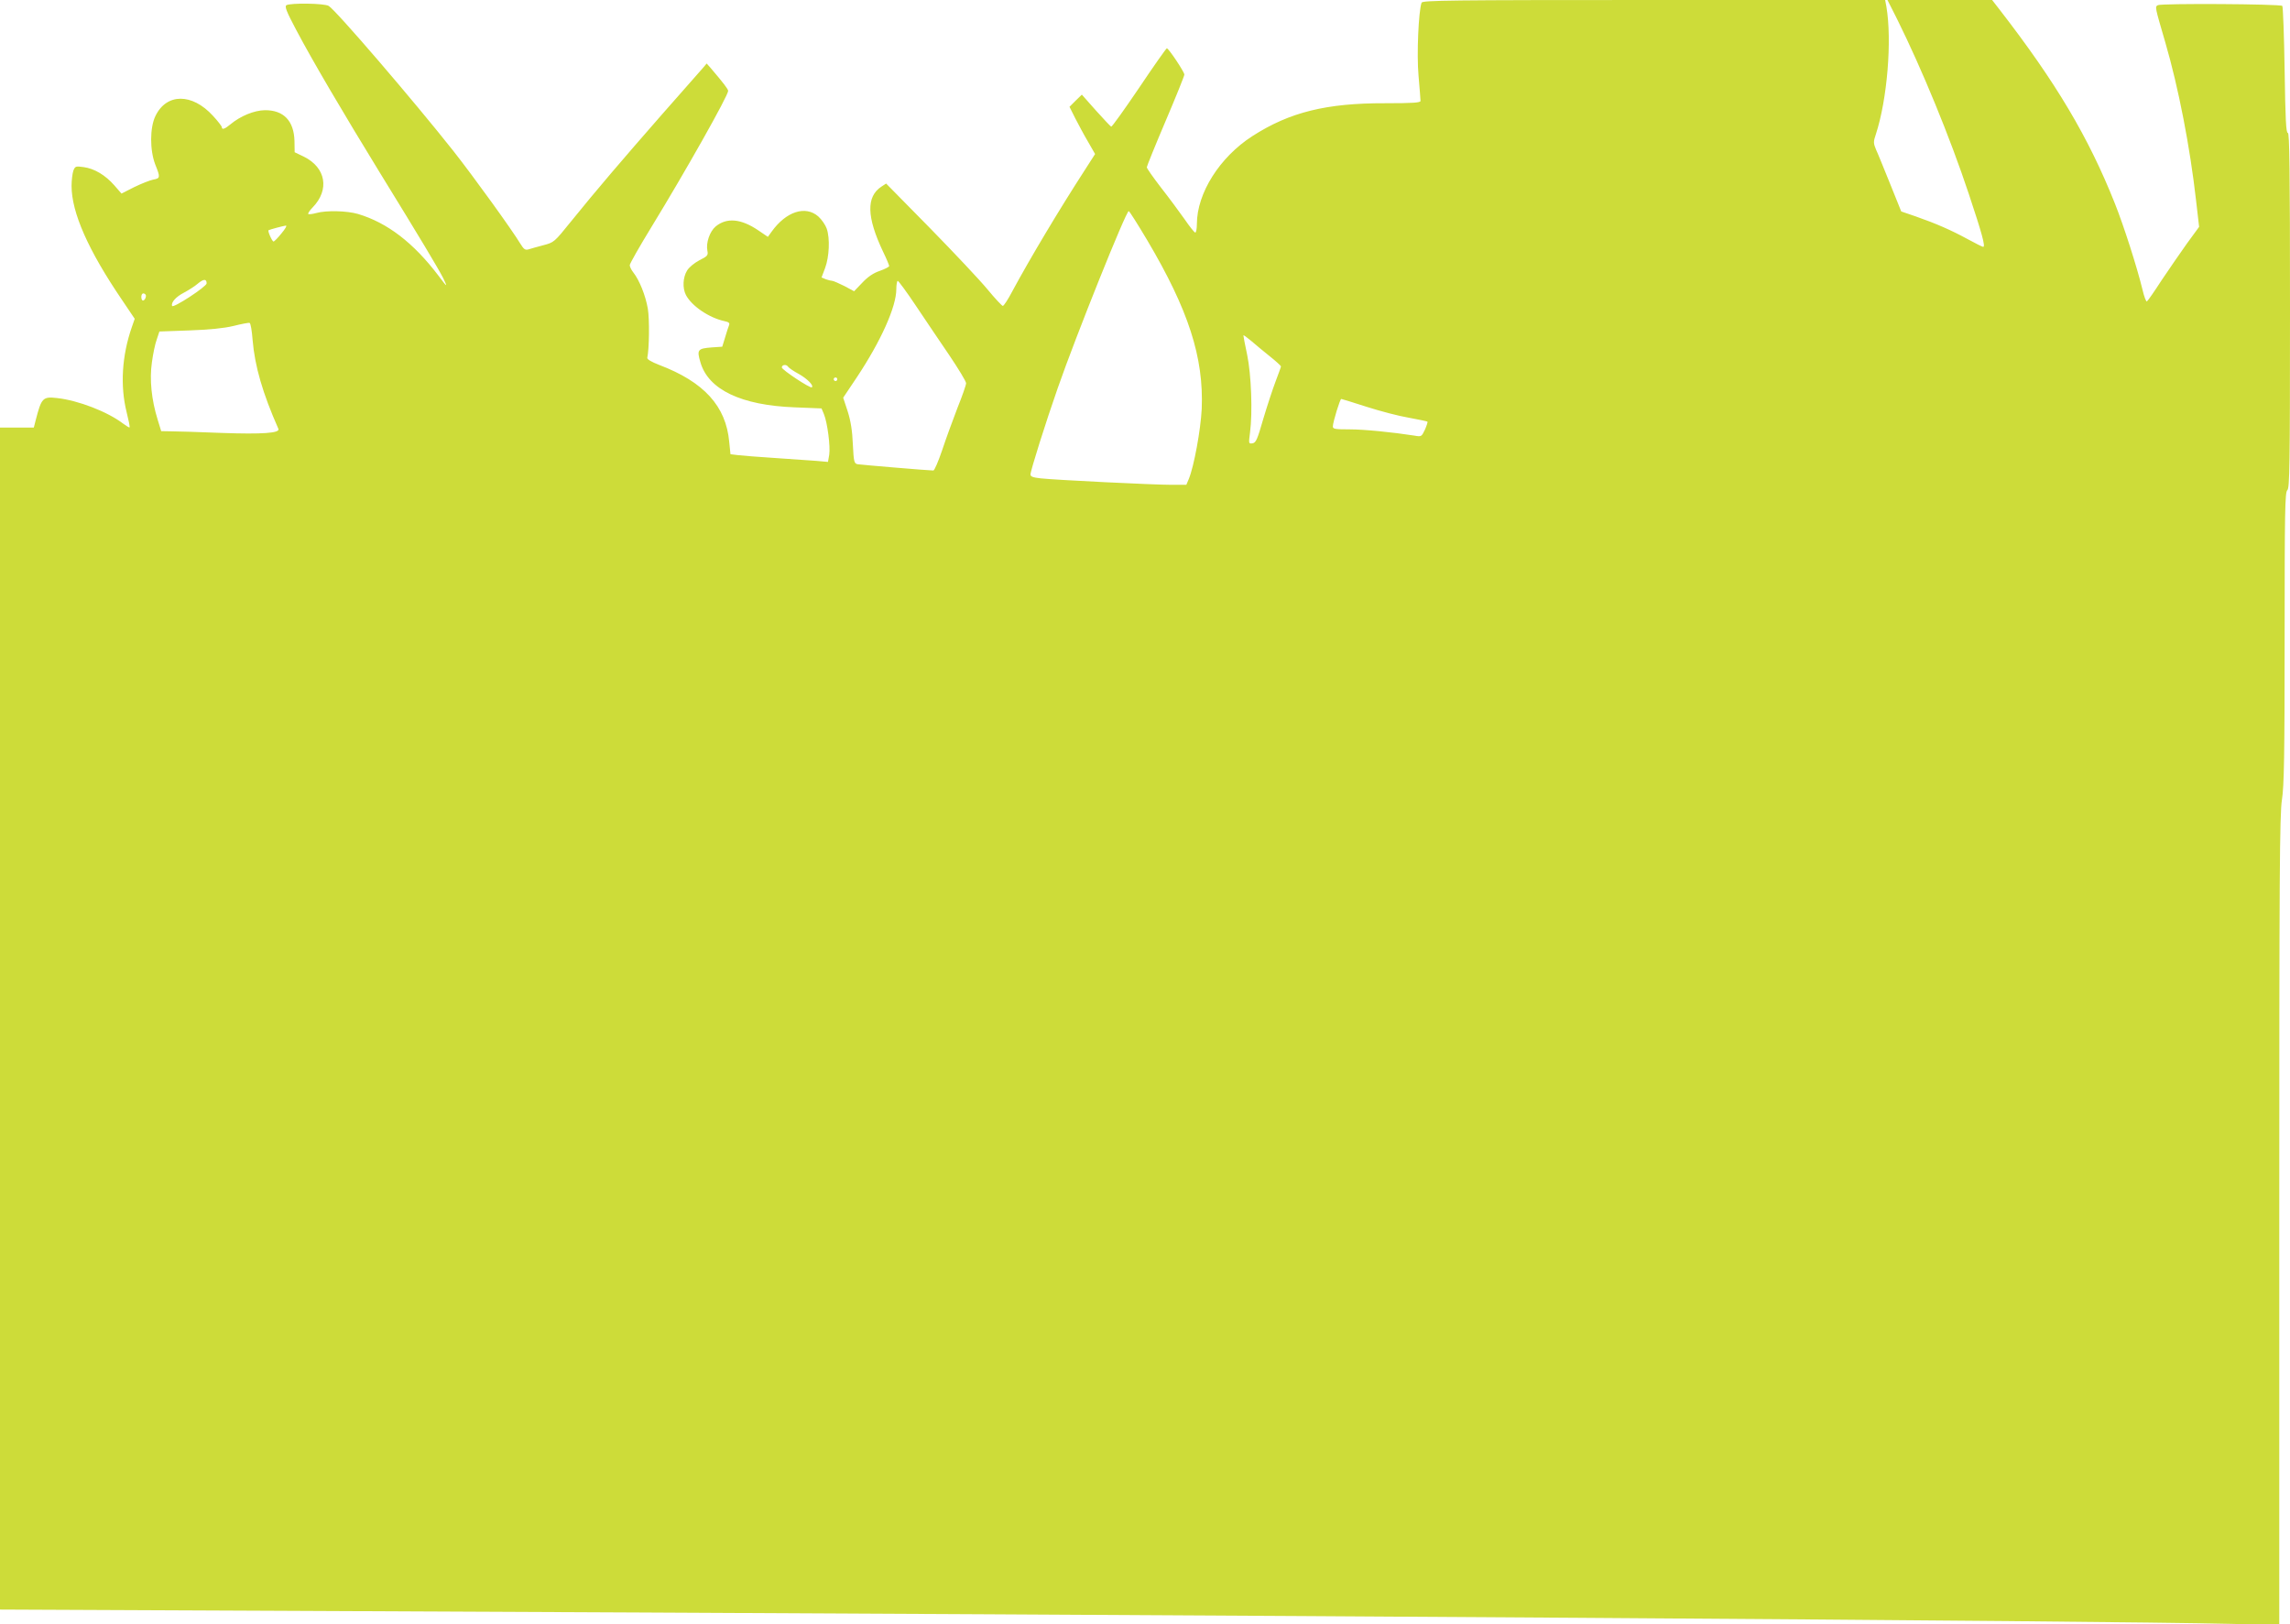 <?xml version="1.0" standalone="no"?>
<!DOCTYPE svg PUBLIC "-//W3C//DTD SVG 20010904//EN"
 "http://www.w3.org/TR/2001/REC-SVG-20010904/DTD/svg10.dtd">
<svg version="1.0" xmlns="http://www.w3.org/2000/svg"
 width="1280pt" height="908pt" viewBox="0 0 1280 908"
 preserveAspectRatio="xMidYMid meet">
<g transform="translate(0,908) scale(0.1,-0.1)"
fill="#cddc39" stroke="none">
<path d="M7946 9065 c-17 -47 -28 -289 -17 -409 6 -70 11 -132 11 -140 0 -10
-40 -13 -197 -13 -329 1 -535 -50 -743 -184 -182 -117 -310 -319 -310 -491 0
-26 -4 -48 -9 -48 -5 0 -32 34 -60 75 -29 41 -88 121 -132 177 -43 56 -79 107
-79 113 0 5 47 122 105 258 58 136 105 253 105 260 0 15 -88 147 -98 147 -4
-1 -74 -100 -155 -221 -82 -121 -152 -219 -156 -217 -4 2 -43 43 -86 91 l-78
88 -35 -34 -34 -34 32 -64 c18 -35 50 -95 72 -132 l39 -68 -59 -92 c-143 -221
-306 -494 -403 -674 -24 -46 -48 -83 -54 -83 -5 1 -44 42 -85 92 -41 50 -186
204 -321 342 l-246 250 -26 -17 c-86 -56 -83 -170 9 -364 19 -39 34 -75 34
-80 0 -5 -24 -17 -52 -27 -36 -12 -67 -33 -98 -66 l-46 -48 -54 29 c-30 15
-60 28 -67 29 -6 0 -23 4 -37 9 l-24 10 20 53 c23 62 28 165 9 220 -7 20 -28
51 -47 68 -72 63 -180 28 -261 -85 l-21 -29 -53 36 c-97 66 -177 73 -239 22
-33 -28 -55 -92 -46 -136 5 -25 1 -30 -45 -53 -28 -15 -58 -39 -69 -58 -23
-38 -26 -97 -6 -136 32 -61 128 -127 215 -146 25 -5 31 -11 26 -23 -4 -10 -14
-40 -22 -68 l-16 -52 -59 -4 c-78 -6 -84 -13 -63 -83 44 -153 228 -241 529
-252 l148 -6 13 -31 c20 -48 37 -182 30 -228 l-7 -40 -67 6 c-36 3 -140 10
-231 16 -91 6 -183 13 -206 16 l-41 5 -7 69 c-18 200 -141 335 -391 430 -44
17 -69 32 -67 40 11 49 13 216 3 275 -13 74 -47 159 -81 202 -11 14 -20 32
-20 41 0 8 55 105 123 216 186 304 427 731 427 758 0 10 -28 46 -97 127 l-23
26 -22 -26 c-13 -15 -116 -132 -229 -260 -224 -256 -366 -422 -509 -599 -92
-114 -93 -115 -154 -131 -33 -9 -71 -19 -82 -23 -18 -5 -26 0 -45 31 -47 78
-260 373 -374 518 -222 281 -660 791 -698 812 -25 15 -214 17 -236 4 -11 -7 0
-35 54 -137 91 -173 267 -471 465 -794 232 -377 327 -536 357 -594 27 -56 24
-54 -27 14 -139 183 -285 295 -449 344 -62 18 -178 21 -234 5 -22 -6 -41 -8
-44 -5 -3 3 8 20 25 37 95 98 74 222 -49 283 l-52 25 -1 63 c-3 113 -61 173
-166 172 -60 -1 -137 -33 -192 -79 -31 -26 -48 -32 -48 -16 0 5 -22 34 -50 64
-116 127 -259 127 -321 -1 -32 -65 -32 -192 -1 -272 29 -72 28 -77 -12 -84
-19 -4 -67 -23 -106 -42 l-71 -36 -40 46 c-51 58 -112 94 -172 102 -44 6 -47
5 -57 -20 -5 -15 -10 -53 -10 -85 0 -149 93 -360 283 -639 l70 -104 -16 -46
c-56 -161 -66 -329 -29 -477 11 -44 19 -82 16 -84 -2 -2 -18 8 -37 22 -87 66
-250 129 -368 142 -80 9 -87 1 -119 -122 l-11 -43 -94 0 -95 0 0 -3304 0
-3303 1562 -7 c5588 -25 10133 -55 10906 -73 l272 -6 0 2259 c0 1933 2 2273
15 2354 12 77 15 245 15 906 0 709 2 813 15 824 13 11 15 135 15 1006 0 790
-3 993 -12 991 -10 -1 -14 76 -18 350 -3 193 -9 355 -13 360 -12 11 -679 15
-696 4 -16 -10 -17 -6 42 -208 74 -254 138 -584 172 -884 l17 -147 -68 -93
c-37 -52 -101 -145 -142 -206 -40 -62 -77 -115 -82 -118 -4 -3 -16 28 -25 68
-30 123 -103 352 -154 480 -147 370 -330 677 -641 1079 l-45 58 -293 0 -292 0
54 -107 c139 -280 295 -659 401 -978 73 -219 94 -295 80 -295 -4 0 -44 20 -88
44 -92 50 -174 86 -291 127 l-79 27 -62 154 c-34 84 -69 171 -79 192 -15 36
-15 44 -1 85 64 195 91 526 59 714 l-7 37 -1292 0 c-1145 0 -1294 -2 -1299
-15z m-1534 -1327 c231 -390 317 -656 305 -944 -6 -118 -43 -320 -72 -391
l-14 -33 -83 0 c-100 0 -649 27 -730 36 -45 5 -58 10 -58 22 0 21 85 291 152
482 103 296 382 990 397 990 4 0 50 -73 103 -162z m-4839 37 c-20 -25 -40 -45
-44 -45 -8 0 -34 59 -28 63 6 4 81 24 97 26 7 0 -4 -19 -25 -44z m-418 -279
c0 -18 -188 -141 -193 -126 -7 19 21 51 66 74 26 14 61 36 77 50 33 28 50 28
50 2z m3963 -123 c51 -76 135 -201 187 -277 52 -77 95 -148 95 -158 0 -10 -22
-73 -49 -140 -26 -68 -65 -174 -85 -235 -21 -62 -43 -113 -49 -113 -27 0 -404
32 -423 35 -20 4 -22 13 -27 112 -3 75 -12 131 -29 184 l-25 76 77 115 c134
202 220 393 220 492 0 25 4 46 8 46 4 0 50 -62 100 -137z m-4305 61 c8 -8 -3
-34 -14 -34 -5 0 -9 9 -9 20 0 19 11 26 23 14z m599 -255 c12 -145 56 -297
144 -496 11 -24 -88 -31 -316 -23 -124 5 -251 9 -282 9 l-57 1 -20 65 c-34
110 -46 223 -32 319 6 46 18 104 27 128 l15 45 167 6 c112 4 193 12 247 25 44
11 85 19 90 17 6 -1 13 -44 17 -96z m5686 -91 c34 -27 62 -53 62 -56 0 -4 -14
-41 -30 -84 -16 -42 -47 -136 -69 -210 -33 -115 -41 -133 -60 -136 -22 -3 -22
-2 -14 60 15 114 7 324 -16 435 -12 55 -21 104 -21 108 0 4 19 -10 43 -30 23
-20 70 -59 105 -87z m-2693 -58 c4 -6 31 -25 61 -41 47 -27 83 -63 72 -74 -8
-8 -168 98 -168 111 0 16 26 19 35 4z m275 -70 c0 -5 -4 -10 -10 -10 -5 0 -10
5 -10 10 0 6 5 10 10 10 6 0 10 -4 10 -10z m2959 -154 c75 -24 181 -52 236
-61 55 -10 102 -20 104 -22 2 -1 -4 -21 -14 -44 -19 -40 -20 -41 -59 -34 -122
19 -281 35 -363 35 -80 0 -93 2 -93 16 0 24 40 154 47 154 3 0 67 -20 142 -44z"/>
</g>
</svg>
